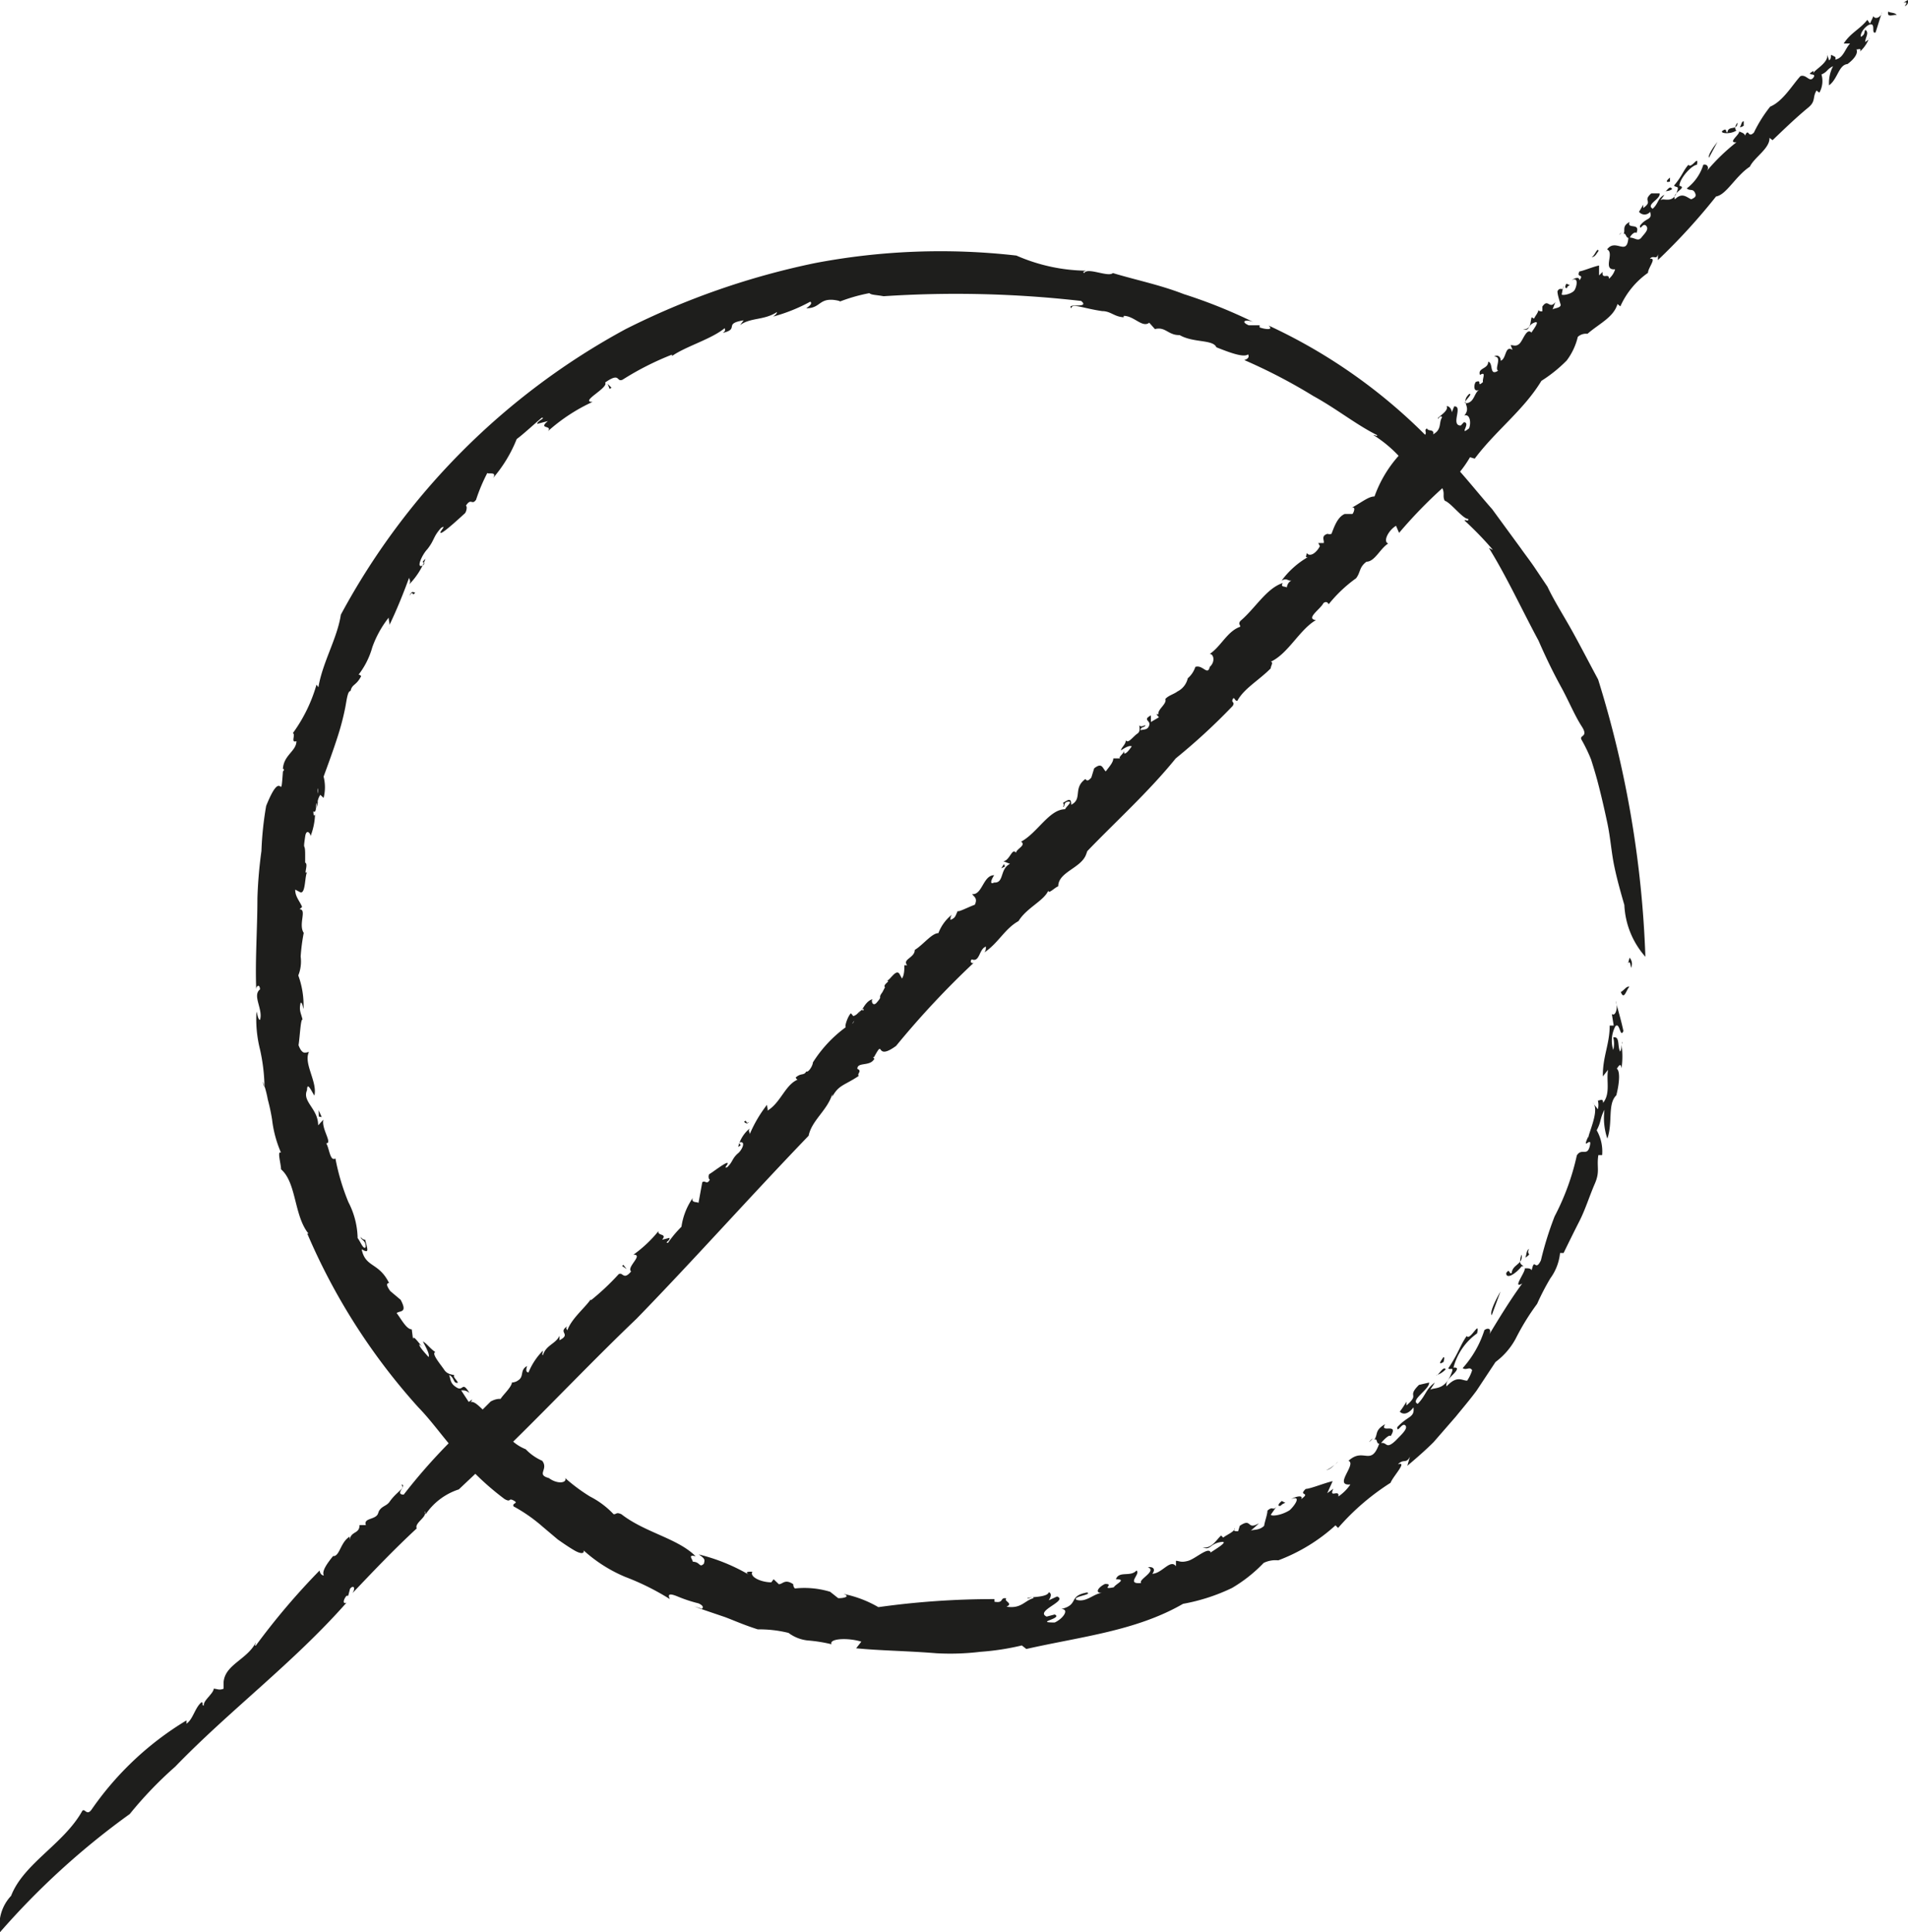 <svg xmlns="http://www.w3.org/2000/svg" viewBox="0 0 80.72 81.73"><defs><style>.cls-1{fill:#1e1e1c;}</style></defs><title>Fichier 167</title><g id="Calque_2" data-name="Calque 2"><g id="Calque_1-2" data-name="Calque 1"><path class="cls-1" d="M69,40.94a.38.38,0,0,0-.06-.43C68.74,41.29,68.93,40.28,69,40.94Z"/><path class="cls-1" d="M11.2,46h0a2.41,2.41,0,0,0-.08-.25A.7.7,0,0,0,11.2,46Z"/><path class="cls-1" d="M16.45,26.55l0,.07S16.46,26.61,16.45,26.55Z"/><path class="cls-1" d="M29.64,68.05l.06,0-.33-.1Z"/><path class="cls-1" d="M64.44,53.54h0Z"/><path class="cls-1" d="M13.29,34.42v0a.43.43,0,0,0,0-.05Z"/><path class="cls-1" d="M68.62,44.07a.34.34,0,0,1,0,.1C68.64,44.12,68.64,44.08,68.62,44.07Z"/><path class="cls-1" d="M64.31,53.37a.35.35,0,0,0,.06-.3A.86.86,0,0,0,64.31,53.37Z"/><path class="cls-1" d="M57.92,61a.71.71,0,0,0,.15-.16A.8.8,0,0,0,57.92,61Z"/><path class="cls-1" d="M64.31,53.37c-.12.15-.33.22-.36.48-.12.06-.07-.23-.23,0,0,.27.38.06.66-.29,0,0,0,0,.06,0S64.3,53.5,64.31,53.37Z"/><path class="cls-1" d="M68.93,41.74c-.1-.06-.25.18-.36.22C68.71,42.33,68.8,41.87,68.93,41.74Z"/><path class="cls-1" d="M64.53,53.2s.18-.12.16-.15-.08-.09,0-.23C64.56,52.9,64.59,53.07,64.53,53.2Z"/><path class="cls-1" d="M63.11,55.63l.37-1C63.3,54.93,63,55.53,63.11,55.63Z"/><path class="cls-1" d="M61.07,57.4c-.19.26-.2.33,0,.21C61.09,57.52,61.13,57.42,61.07,57.4Z"/><path class="cls-1" d="M60.82,58.15a.85.85,0,0,0,.34-.23C61.09,57.78,60.92,58.06,60.82,58.15Z"/><path class="cls-1" d="M60.82,58.15l-.07,0S60.79,58.17,60.82,58.15Z"/><path class="cls-1" d="M56.1,62.18c.18,0,.37-.24.48-.33S56.27,62.16,56.1,62.18Z"/><path class="cls-1" d="M54.18,63.69a.41.41,0,0,1,.2-.12l-.15-.08C54.12,63.57,54,63.73,54.18,63.69Z"/><polygon class="cls-1" points="13.49 47.23 13.61 47.25 13.48 46.96 13.49 47.23"/><path class="cls-1" d="M17.32,25.21c.19-.31.09.08.25-.15C17.53,25.1,17.43,24.92,17.32,25.21Z"/><polygon class="cls-1" points="25.79 16.45 25.87 16.4 25.71 16.24 25.79 16.45"/><path class="cls-1" d="M80.58.26A.2.2,0,0,0,80.71,0C80.28.28,80.84-.08,80.58.26Z"/><path class="cls-1" d="M43.12,38.81h0A1,1,0,0,0,43,39,.35.35,0,0,0,43.12,38.81Z"/><path class="cls-1" d="M56.27,25.64s0,0,0,0l-.14.15Z"/><path class="cls-1" d="M79.08,1.59a.32.32,0,0,1,0,.09S79.1,1.62,79.08,1.59Z"/><path class="cls-1" d="M79.26.68,79.11,1,79,.84c-.33.41-.7.54-1,1l.27,0c-.22.23-.28.62-.63.68.06-.14-.07-.13-.14-.19s0,.17-.12.22l-.1-.31c.17.37-.51.7-.56.85V3c-.41.24.17.05,0,.28s-.29-.15-.55-.06c-.32.34-.74,1.07-1.28,1.29a5.78,5.78,0,0,0-.69,1.1c-.27.26-.2-.23-.38.13,0-.1-.15-.14-.25-.18.06.11-.51.49-.11.46a8.37,8.37,0,0,0-1.25,1.21c.12-.15,0-.31-.15-.26a2,2,0,0,1-.7,1c.14.12.25,0,.34.17s0,.22-.15.29c-.19-.08-.38-.31-.69,0-.14-.3.55-.49.19-.57,0-.3.51-.87.74-.89.09-.46-.23.19-.36,0-.23.26-.26.47-.61.88.09.1.23,0,.13.24-.15.53-.56.29-.66.36s.09-.14.12-.21c-.29.16-.24.36-.49.59-.31-.18.35-.41.29-.65h-.35c-.39.34.1.3-.34.62l0-.14-.18.3a.3.3,0,0,0,.47,0c.1.37-.16.22-.43.59,0,.24.12-.15.26,0s-.06.32-.2.5-.28,0-.48,0c0-.07.21-.29.27-.19.19-.47-.42-.14-.29-.47-.33.18-.17.33-.25.51.09-.07.1.17.2.16-.06.8-.54,0-.9.49.33.15-.22.89.34.84a.85.85,0,0,1-.26.4c0-.27-.31.06-.27-.29l-.15.15,0-.42c-.28.06-.67.23-.83.25-.15.29.22.08,0,.38,0-.18-.22-.09-.33,0,.29-.17.23.22.13.4s-.55.26-.55.19l.07-.36c0,.28-.13,0-.25.23,0,.14.08.38.13.55s-.32.16-.34.23l.12-.32c-.26.33-.3-.18-.55.19l0,.2c-.08,0-.17,0-.16-.09,0,.14-.15.29-.19.4l-.1-.06c-.07.18,0,.52-.37.51.32.08.16-.15.47-.28s-.08.35-.11.42c-.2-.22-.35.31-.5.46s-.28.06-.38.07l.08.2c-.33-.21-.25.37-.5.46,0-.17-.12-.27-.28-.18.37,0,0,.52.17.6-.39.25-.19-.33-.42-.38,0,.32-.45.25-.35.56.29-.17.09.16.13.3-.3.26,0-.14-.31,0-.09.14-.09.45.15.33-.21.12-.2.5-.51.56s.29-.4.09-.39c-.41.39.12.51-.21.92.23-.09.3.29.2.54-.46.35.1-.25-.22-.26L61.8,18c-.45,0,.11-.84-.28-.81l-.1.25c0-.1-.09-.27-.22-.26.11.2-.37.45-.37.52s.11-.18.18-.05c-.15.22,0,.52-.38.72.06-.24-.24-.11-.25-.25-.16.07,0,.16-.09.27a23.06,23.06,0,0,0-6.62-4.62c.22.2-.11.17-.38.08l0-.09-.46,0c-.37-.16-.13-.27.19-.14a21.74,21.74,0,0,0-2.94-1.18c-1-.39-2-.59-3-.89-.19.19-1.08-.26-1.21,0-.09-.06,0-.06.07-.1A7.56,7.56,0,0,1,43,10.81a28.32,28.32,0,0,0-8.53.32,32.35,32.35,0,0,0-8,2.79A29.77,29.77,0,0,0,14.42,26c-.15,1-.77,2-.95,3.07l-.08-.11a6.52,6.52,0,0,1-1,2.05c.13.06-.11.43.15.34,0,.42-.53.58-.57,1.16-.08,0,.13,0,0,.12-.11,1.49,0-.31-.71,1.46A14.07,14.07,0,0,0,11.06,36a18.7,18.7,0,0,0-.17,2c0,1.31-.1,2.59-.05,3.85,0-.16.15-.24.16,0-.34.26.14.84,0,1.29-.08,0-.11-.24-.15-.35A5.29,5.29,0,0,0,11,44.39a7.82,7.82,0,0,1,.19,1.55,4.75,4.75,0,0,1,.14.57,8.39,8.39,0,0,1,.18.84,4.91,4.91,0,0,0,.38,1.41c-.18-.12,0,.48,0,.7.66.57.54,1.95,1.16,2.72H13a26.48,26.48,0,0,0,4.7,7.35c.44.45.85,1,1.28,1.52a24.38,24.38,0,0,0-1.9,2.17c-.41,0,.17-.42-.1-.42.18.16-.17.26-.49.71h0c-.13.2-.33.18-.46.41L16,64c-.08.3-.64.19-.52.51l-.27,0c0,.38-.35.24-.42.62V65c-.39.23-.42.85-.7.82-.23.29-.49.63-.39.82-.11,0-.17-.12-.18-.21a29.81,29.81,0,0,0-2.7,3.18c-.07,0,0-.07,0-.13-.37.72-1.3.93-1.36,1.67v.28c-.19.08-.28,0-.42,0,0,.2-.47.52-.41.71-.12,0,0-.1-.1-.14-.28.22-.36.72-.64.91v-.14a13.09,13.09,0,0,0-4,3.75c-.22.33-.3-.06-.41.08C2.7,78,1,78.82.47,80.19A1.82,1.82,0,0,0,0,81.73a32.34,32.34,0,0,1,5.49-5,16.54,16.54,0,0,1,1.92-2c2.31-2.39,5-4.39,7.25-6.94-.18.08-.13-.14,0-.29l.07,0,.08-.3c.17-.19.23,0,.1.19.95-1,1.76-1.85,2.72-2.74-.11-.23.47-.5.33-.7.08,0,0,0,.05.1A2.69,2.69,0,0,1,19.41,63l.7-.66a11.46,11.46,0,0,0,1.24,1.07c.29.16.14-.07.38.06s-.09.1,0,.25a6.74,6.74,0,0,1,1.23.86l.64.54c.23.16.46.32.7.46s.43.16.39,0a6.18,6.18,0,0,0,1.76,1.12,10.74,10.74,0,0,1,1.89.94c-.13-.26.06-.22.33-.11a6,6,0,0,0,.88.29c.23.1.21.2.12.24l1,.34c.4.15.79.33,1.39.52a5.14,5.14,0,0,1,1.3.15,1.64,1.64,0,0,0,.82.32,6.31,6.31,0,0,1,1,.16c-.12-.24.68-.29,1.26-.11l-.22.28c1,.1,2.16.11,3.39.21a10.55,10.55,0,0,0,1.86-.06,10.79,10.79,0,0,0,1.76-.27l.19.15c2.29-.52,4.64-.76,6.63-1.91a8.09,8.09,0,0,0,2.07-.67,6.18,6.18,0,0,0,1.34-1.06,1.14,1.14,0,0,1,.62-.11,7.53,7.53,0,0,0,2.42-1.48l.11.11a10.1,10.1,0,0,1,2.22-1.91c.1-.27.74-.93.31-.78.25-.26.35,0,.51-.33l-.11.39c.39-.33.77-.66,1.11-1l.94-1.08c.3-.37.6-.72.88-1.1l.8-1.21a3,3,0,0,0,.86-1,10.06,10.06,0,0,1,.9-1.46,10.31,10.31,0,0,1,.56-1.08A2.18,2.18,0,0,0,66,53l.15,0c.19-.39.42-.86.67-1.35s.42-1.05.65-1.58.07-.69.15-1.21h.16a1.8,1.8,0,0,0-.23-1.05c.21-.4.12-.47.33-.87A2.7,2.7,0,0,0,68,48.16c.24-.68,0-1.46.38-1.83.15-.59.16-1.07,0-1.14,0,.13.18-.37.22,0a3.47,3.47,0,0,0,0-1c0,.08,0,.2-.06.29-.12-.23,0-.66-.29-.6a1.05,1.05,0,0,1,0,.53,1.3,1.3,0,0,1,.09-1c.19-.2.2.53.34.2-.09-.43-.22-.86-.33-1.28.12.26,0,.69-.16.56l.08.49-.17,0c0,.79-.3,1.31-.29,2.15l.22-.28c-.08.47.11,1-.21,1.4,0-.22-.13-.09-.22-.1a.79.79,0,0,1,0,.37l-.22-.28c.32.29-.19,1.3-.19,1.52l0-.08c-.3.66.18-.08.07.39s-.34.07-.55.4a10.33,10.33,0,0,1-.94,2.58,14.15,14.15,0,0,0-.58,1.86c-.25.52-.26-.16-.39.42-.06-.1-.19-.08-.3-.08.08.1-.56.91-.1.64-.5.68-1,1.5-1.44,2.23.17-.24.06-.41-.16-.26a4.38,4.38,0,0,1-.92,1.61c.16.11.3-.09.4.09a1.72,1.72,0,0,1-.21.44c-.22,0-.42-.24-.87.24-.06-.17.14-.37.29-.52s.24-.3,0-.27a2.58,2.58,0,0,1,1-1.45c.13-.61-.3.34-.44.11-.29.42-.33.7-.78,1.37.09.09.27-.11.12.24-.28.72-.75.55-.88.67.05-.1.14-.21.19-.31-.39.29-.37.54-.72.9-.35-.14.51-.62.48-.9l-.43.1c-.54.54.07.35-.53.87l0-.16a3.83,3.83,0,0,1-.28.42c.09.1.31.17.58-.18.05.45-.23.34-.69.84,0,.28.2-.21.34-.08s-.17.4-.41.65c-.42.39-.35.05-.61.1.06-.09.36-.4.4-.29.38-.61-.49-.09-.23-.51-.46.27-.29.42-.46.66.14-.09.08.19.21.16-.35,1-.66.14-1.3.73.36.14-.66,1.07.08,1a1.9,1.9,0,0,1-.51.51c.06-.33-.42.1-.21-.33l-.26.19.23-.51c-.38.09-.93.32-1.14.33-.34.32.24.11-.19.43.1-.19-.24-.11-.43,0,.45-.17.17.26-.06.47-.4.25-.83.26-.79.18l.28-.4c-.21.32-.17,0-.43.24,0,.16-.11.44-.14.64-.22.22-.51.14-.58.22.12-.11.25-.21.36-.33-.53.32-.28-.25-.81.11l-.07.23c-.13,0-.22,0-.14-.13,0,.15-.37.29-.49.4l-.09-.09c-.2.18-.4.57-.78.5.34.14.29-.14.75-.22s-.33.37-.41.44c-.08-.27-.64.26-.95.35s-.39,0-.52,0l0,.23c-.24-.32-.58.3-1,.32.14-.18.06-.31-.19-.28.41.16-.43.53-.28.67-.67.06,0-.39-.2-.53-.25.29-.74,0-.87.37.48,0,0,.19-.09.34-.59.12.06-.15-.37-.14-.23.1-.5.39-.11.38-.35,0-.67.42-1.1.29-.19-.14.7-.22.45-.31-.82.15-.32.51-1.09.7.35,0,.09.4-.28.57-.89,0,.37-.17,0-.34l-.34.09c-.52-.24.93-.67.44-.85l-.35.16c.06-.1.16-.28,0-.34-.06.23-.84.19-.9.25s.29-.1.25,0c-.38.11-.52.46-1.14.36.32-.14-.15-.24,0-.35-.3-.06-.08.22-.51.14l0-.11a35.05,35.05,0,0,0-4.91.34,4.81,4.81,0,0,0-1.48-.56c.33.11,0,.19-.22.18l-.34-.27a3.75,3.75,0,0,0-1.49-.14.23.23,0,0,1-.07-.18c-.36-.24-.44,0-.61,0l-.22-.21-.1.13c-.43,0-.93-.23-.8-.45-.17,0-.33,0-.16.12a7.93,7.93,0,0,0-2.11-.85c.3.2.25.24.22.39-.2.2-.15-.08-.47-.08,0-.09-.24-.33.12-.23-.75-.76-2.14-1-3.14-1.78-.23-.1-.19,0-.33,0a3.65,3.65,0,0,0-1-.75,7.53,7.53,0,0,1-1.05-.78c.09.2-.31.28-.69,0-.55-.15,0-.36-.28-.73a2.18,2.18,0,0,1-.7-.49h0a1.87,1.87,0,0,1-.53-.32c1.76-1.73,3.43-3.49,5.22-5.2,2.46-2.53,4.77-5.13,7.28-7.74.13-.65.79-1.07,1-1.76l0,.11c.28-.51.51-.47,1.12-.88-.09-.09.16-.21-.06-.3,0-.3.53-.09.71-.41.06,0-.1-.09,0-.09.46-.84,0,.21.93-.47a37.16,37.16,0,0,1,3.3-3.53c-.06.07-.21,0-.1-.13.35.14.3-.44.6-.54,0,.07,0,.18-.07.25.6-.4.86-1,1.45-1.33.34-.56,1.08-.86,1.26-1.29,0,.17.27-.13.42-.18,0-.62,1-.77,1.19-1.38L46,36c1.2-1.25,2.6-2.51,3.74-3.92a26,26,0,0,0,2.41-2.22c.11-.18-.07-.13,0-.28s.09.1.2.06c.27-.51.93-.88,1.41-1.37,0-.11.13-.26,0-.28.74-.34,1.21-1.35,1.91-1.76-.45-.06.19-.46.32-.72.13-.1.2,0,.22.05a5.86,5.86,0,0,1,1.16-1.1c.2-.26.12-.46.44-.7.35,0,.58-.56.92-.77-.23-.08,0-.55.33-.75l.13.3a19.79,19.79,0,0,1,1.83-1.89c.11.24,0,.33.1.53.26.08.77.78,1,.77,0,.15-.12,0-.16.07a14,14,0,0,1,1.2,1.24l-.17-.08c.73,1.17,1.39,2.6,2.1,3.92.3.69.62,1.35.95,1.95s.57,1.2.88,1.68-.15.34,0,.58a6.73,6.73,0,0,1,.39.81c.09.28.18.58.26.87.16.6.3,1.21.43,1.82s.17,1.23.29,1.81.28,1.14.43,1.66a3.54,3.54,0,0,0,.89,2.19,44.48,44.48,0,0,0-2-11.73c-.33-.61-.7-1.33-1.07-2s-.8-1.34-1.07-1.92L64.92,24c-.19-.28-.4-.55-.59-.82l-1.2-1.64c-.46-.52-.9-1.07-1.36-1.59a4.74,4.74,0,0,0,.42-.61l.2.06c.89-1.19,2.07-2.05,2.82-3.29a6,6,0,0,0,1.07-.86,2.68,2.68,0,0,0,.47-1,.51.51,0,0,1,.41-.13c.49-.43,1.1-.69,1.27-1.26l.12.1a3.47,3.47,0,0,1,1.17-1.42c0-.21.39-.65.08-.59.14-.19.29.07.34-.2V11A26.06,26.06,0,0,0,72.6,8.31c.44-.07.82-.86,1.43-1.26.19-.4.85-.77.83-1.22l.13.1c.4-.38.94-.91,1.51-1.38.33-.27.17-.43.35-.72l.12.09a1,1,0,0,0,.09-.77c.27-.12.22-.22.49-.35a1.52,1.52,0,0,0-.17.81c.37-.27.41-.87.78-.9.31-.23.48-.49.36-.65,0,.1.26-.09.17.12a1.48,1.48,0,0,0,.36-.5,1.21,1.21,0,0,0-.14.1c0-.2.19-.4,0-.52-.06.15,0,.18-.18.3-.06-.17.25-.54.43-.53s0,.42.19.34l.27-.86C79.6.72,79.32.85,79.26.68ZM13.44,33.57a.75.75,0,0,1,0-.23C13.46,33.41,13.45,33.48,13.44,33.57Zm22.61,9.74a.77.77,0,0,1,.09-.13A.36.36,0,0,1,36.05,43.31ZM58.15,21c-.25,0-.5.22-1,.5.21-.12.15.13.07.24l-.33,0c-.31.13-.45.56-.56.84a.25.25,0,0,1-.17,0c-.29.09-.12.28-.16.39l-.23,0,.07.13c-.13.26-.41.49-.56.29,0,.11-.09.22.06.17a3.61,3.61,0,0,0-1.12,1c.21-.12.25,0,.37,0s-.11,0-.15.29c-.07-.06-.29,0-.17-.19-.7.23-1.16,1.07-1.8,1.61-.09.14,0,.14,0,.24-.55.19-.81.83-1.29,1.15.16,0,.25.32,0,.55-.09.39-.3-.11-.61,0a1.07,1.07,0,0,1-.32.48l0,0a.83.83,0,0,1-.44.56v0c-.14.11-.39.17-.51.32.08.2-.34.44-.29.64,0,0,0,0-.09,0l.11.13-.34.2c0-.11,0-.17,0-.28-.37.2,0,.21-.07.42s-.22.16-.37.21c0-.15.17-.12.2-.19s-.16.08-.23,0,.08.21-.1.33-.4.45-.49.28c0,.18-.18.29-.21.43.13-.08.35-.23.46-.17-.08.11-.23.33-.32.3l0-.11c0,.11-.36.34-.1.32l-.36,0c0,.17-.18.36-.32.55-.14-.13-.15-.4-.49-.13l-.12.39c-.13.15-.19.15-.25.06-.54.39-.11.84-.6,1.09,0-.32-.14-.2-.35-.08a.13.13,0,0,1,0,.17c.11,0,0-.2.22-.22s-.09.21-.13.32c-.67,0-1.17,1-1.86,1.37.22.16-.18.29-.22.47-.16-.23-.26.33-.53.36l.28.11c-.44.21-.24.82-.67.79-.24.12-.08-.2,0-.31-.47,0-.5.84-.93.8.05.1.25.16.11.45-.26.09-.71.33-.72.26-.1.19-.08.29-.31.38,0-.07,0-.14.06-.22a1.82,1.82,0,0,0-.57.78c-.28,0-.65.5-1,.71,0,.34-.54.39-.32.65,0,0-.09,0-.12,0,0,.17,0,.41-.1.56l-.11-.2c-.16-.23-.43.35-.56.29.25,0-.16.15-.05.28l-.11.21c-.22.3.05.11-.25.45-.17.18-.24-.12-.16-.16-.23.07-.34.27-.46.46.06-.06.09-.07.07,0s0,0-.08,0a1,1,0,0,1-.15.19h0l.15-.18a.8.8,0,0,0-.18.15s0,0,0,0a.44.44,0,0,1-.17.1L36,42.86c-.12.1-.28.55-.22.59a5.46,5.46,0,0,0-1.39,1.49c0-.09,0-.13,0,0s-.19.44-.28.38c-.1.19-.22.05-.45.26,0,0,.08.15.13.07-.57.2-.75,1-1.34,1.34.06,0,0-.17,0-.26a5.53,5.53,0,0,0-.73,1.24c0-.09-.08-.13,0-.24a1.45,1.45,0,0,0-.49.78c.22-.11,0-.08.07-.19.28-.06.08.36-.11.49l0,0c-.24.24-.18.32-.42.56-.21.08.09-.16,0-.18s-.67.43-.74.46-.07.21,0,.25c-.13.24-.2,0-.32.11l-.17.93c.09-.16-.33,0-.23-.27a2.82,2.82,0,0,0-.48,1.22,4.77,4.77,0,0,0-.57.68c-.17,0,.11-.1.06-.21l-.31.08c.24-.28-.22-.15-.15-.37a5.38,5.38,0,0,1-1.06,1c.44,0-.31.53-.1.71-.33.4-.35,0-.53.12A10.4,10.4,0,0,1,25,55a.07.07,0,0,1,0-.05c-.26.38-.83.83-1,1.33,0-.06-.09-.07,0-.18-.42.27.19.32-.33.59v-.19c-.15.34-.57.39-.7.82-.06,0,0-.12,0-.19a2.84,2.84,0,0,0-.61.92q-.15,0-.06-.27c-.33.18-.1.45-.4.62-.07.06-.28.1-.24.06,0,.2-.39.55-.48.71-.09,0-.21,0-.42.11l-.34.34c-.16-.15-.32-.31-.45-.32s0,0,0-.1l-.14.1-.32-.49c.14,0,.21,0,.35.11-.32-.53-.25-.05-.54-.23s-.24-.33-.32-.53c.18.08.18.26.27.32.27.09-.13-.23-.06-.29s-.25,0-.41-.24-.57-.71-.38-.76c-.21-.13-.36-.36-.53-.45.1.2.31.55.24.66-.13-.15-.41-.44-.39-.54l.14.11c-.14-.11-.45-.61-.4-.27l-.06-.47c-.22,0-.43-.41-.64-.69.15-.11.47,0,.17-.56l-.44-.37c-.17-.24-.17-.33-.05-.34-.44-.89-1-.64-1.16-1.43.35.21.24,0,.15-.4,0,0-.12,0-.19-.12,0,.14.22.12.21.43-.09.14-.23-.25-.34-.38a3.44,3.44,0,0,0-.39-1.52A9.48,9.48,0,0,1,14.19,49c-.23.15-.26-.45-.39-.64.28,0-.21-.61-.12-1l-.22.24c0-.71-.69-1-.47-1.49,0-.4.21.09.31.23.14-.57-.47-1.36-.23-1.84-.12,0-.27.16-.44-.29.06-.39.09-1.14.17-1.08-.07-.3-.16-.38-.08-.72.07,0,.09.17.12.27a3.71,3.71,0,0,0-.22-1.42,1.6,1.6,0,0,0,.1-.8,8,8,0,0,1,.13-1c-.24-.36.15-1-.18-1,0,0,.08-.06.11-.1-.09-.23-.3-.44-.29-.73l.21.11c.25.1.18-.81.32-.88-.22.23.05-.32-.11-.37v-.35c0-.55-.1-.08,0-.75.05-.39.27-.09.22,0a2.84,2.84,0,0,0,.2-1c0,.12-.06.16-.07,0s0,0,.07-.07,0-.24.06-.36h0c0,.13,0,.26-.06.35a1.58,1.58,0,0,0,.11-.33.3.3,0,0,0,0-.09.76.76,0,0,1,.11-.27l.14.13a1.81,1.81,0,0,0,0-.9c.18-.49.42-1.14.61-1.74a10.76,10.76,0,0,0,.31-1.2c0,.13,0,.17,0,0,.06-.32.1-.69.22-.68.07-.31.23-.21.45-.63,0,0-.12-.14-.16,0a3.36,3.36,0,0,0,.63-1.22,4.39,4.39,0,0,1,.73-1.3c-.08,0,0,.23,0,.35.32-.67.59-1.34.83-2,0,.1.09.13,0,.29A3.1,3.1,0,0,0,18,23.64c-.27.24.06.08-.09.26-.34.21-.07-.42.17-.67h0c.32-.41.23-.51.58-.9.29-.17-.14.23,0,.21s.93-.76,1-.82.12-.3.05-.33c.23-.35.25,0,.43-.25A7.47,7.47,0,0,1,20.62,20c0,.08.43-.08.24.22a5.76,5.76,0,0,0,1-1.65c.22-.15.84-.72,1.06-.9.19,0-.21.14-.19.26l.45-.12c-.44.36.21.16,0,.43A7.55,7.55,0,0,1,25.07,17c-.57,0,.7-.6.53-.82.66-.46.46,0,.74-.12A12.22,12.22,0,0,1,28.43,15a0,0,0,0,1,0,.06c.58-.41,1.66-.71,2.23-1.18,0,.06.07.09-.08.2.73-.17,0-.39.88-.53l-.15.2c.46-.33,1-.19,1.56-.55,0,.07-.08.13-.16.19a7.15,7.15,0,0,0,1.57-.63c.09.07,0,.16-.17.28.56,0,.54-.37,1.06-.36.15,0,.44.06.35.08a7.08,7.08,0,0,1,1.26-.36c.08.08.28.07.6.13a46.7,46.7,0,0,1,8.36.2c.4.34-.67.07-.41.31,0-.23.48,0,1.3.12l0,0c.36,0,.51.24.91.26v-.06c.44,0,.79.52,1.08.29l.24.27c.47-.12.57.3,1.11.25l-.07,0c.58.34,1.42.18,1.56.52.53.21,1.15.45,1.34.3.08.13-.05.21-.16.24a23.22,23.22,0,0,1,2.92,1.52c1,.55,1.81,1.21,2.69,1.65.05.09-.07,0-.15,0a5.4,5.4,0,0,1,1.07.88A5.2,5.2,0,0,0,58.15,21Z"/><path class="cls-1" d="M73.41,5.38c-.11.06-.3,0-.33.22-.1,0,0-.2-.19-.08s.31.18.57,0h0A.15.15,0,0,1,73.41,5.38Z"/><path class="cls-1" d="M73.5,5.19a.62.62,0,0,0-.09.19A.17.17,0,0,0,73.5,5.19Z"/><path class="cls-1" d="M36.48,42.73h0v0Z"/><path class="cls-1" d="M32.47,46.7l0-.05S32.47,46.65,32.47,46.7Z"/><path class="cls-1" d="M73.5,5.55l0,0S73.51,5.55,73.5,5.55Z"/><path class="cls-1" d="M68.5,9.94a.47.47,0,0,0,.1-.11S68.54,9.88,68.5,9.94Z"/><path class="cls-1" d="M80.24.63c-.06-.1-.26-.08-.36-.14C79.83.77,80.08.61,80.24.63Z"/><path class="cls-1" d="M73.77,5.3c0-.07,0-.1,0-.17-.1,0-.09.15-.15.22S73.79,5.34,73.77,5.3Z"/><path class="cls-1" d="M72.3,6.67,72.66,6C72.49,6.21,72.24,6.58,72.3,6.67Z"/><path class="cls-1" d="M70.65,7.68c0-.07,0-.14,0-.17C70.47,7.66,70.47,7.73,70.65,7.68Z"/><path class="cls-1" d="M70.43,8.08A.44.44,0,0,0,70.74,8C70.64,7.79,70.5,8.14,70.43,8.08Z"/><path class="cls-1" d="M67.63,10.61c-.06-.17-.17.25-.3.26C67.48,10.9,67.57,10.68,67.63,10.61Z"/><path class="cls-1" d="M66.3,12.18c0-.08.06-.08.11-.12L66.27,12C66.21,12.08,66.19,12.22,66.3,12.18Z"/><polygon class="cls-1" points="42.36 36.73 42.52 36.65 42.47 36.55 42.36 36.73"/><path class="cls-1" d="M31.48,47.45s.12.15.21,0C31.53,47.59,31.61,47.31,31.48,47.45Z"/><polygon class="cls-1" points="26.32 53.55 26.51 53.68 26.37 53.5 26.32 53.55"/></g></g></svg>